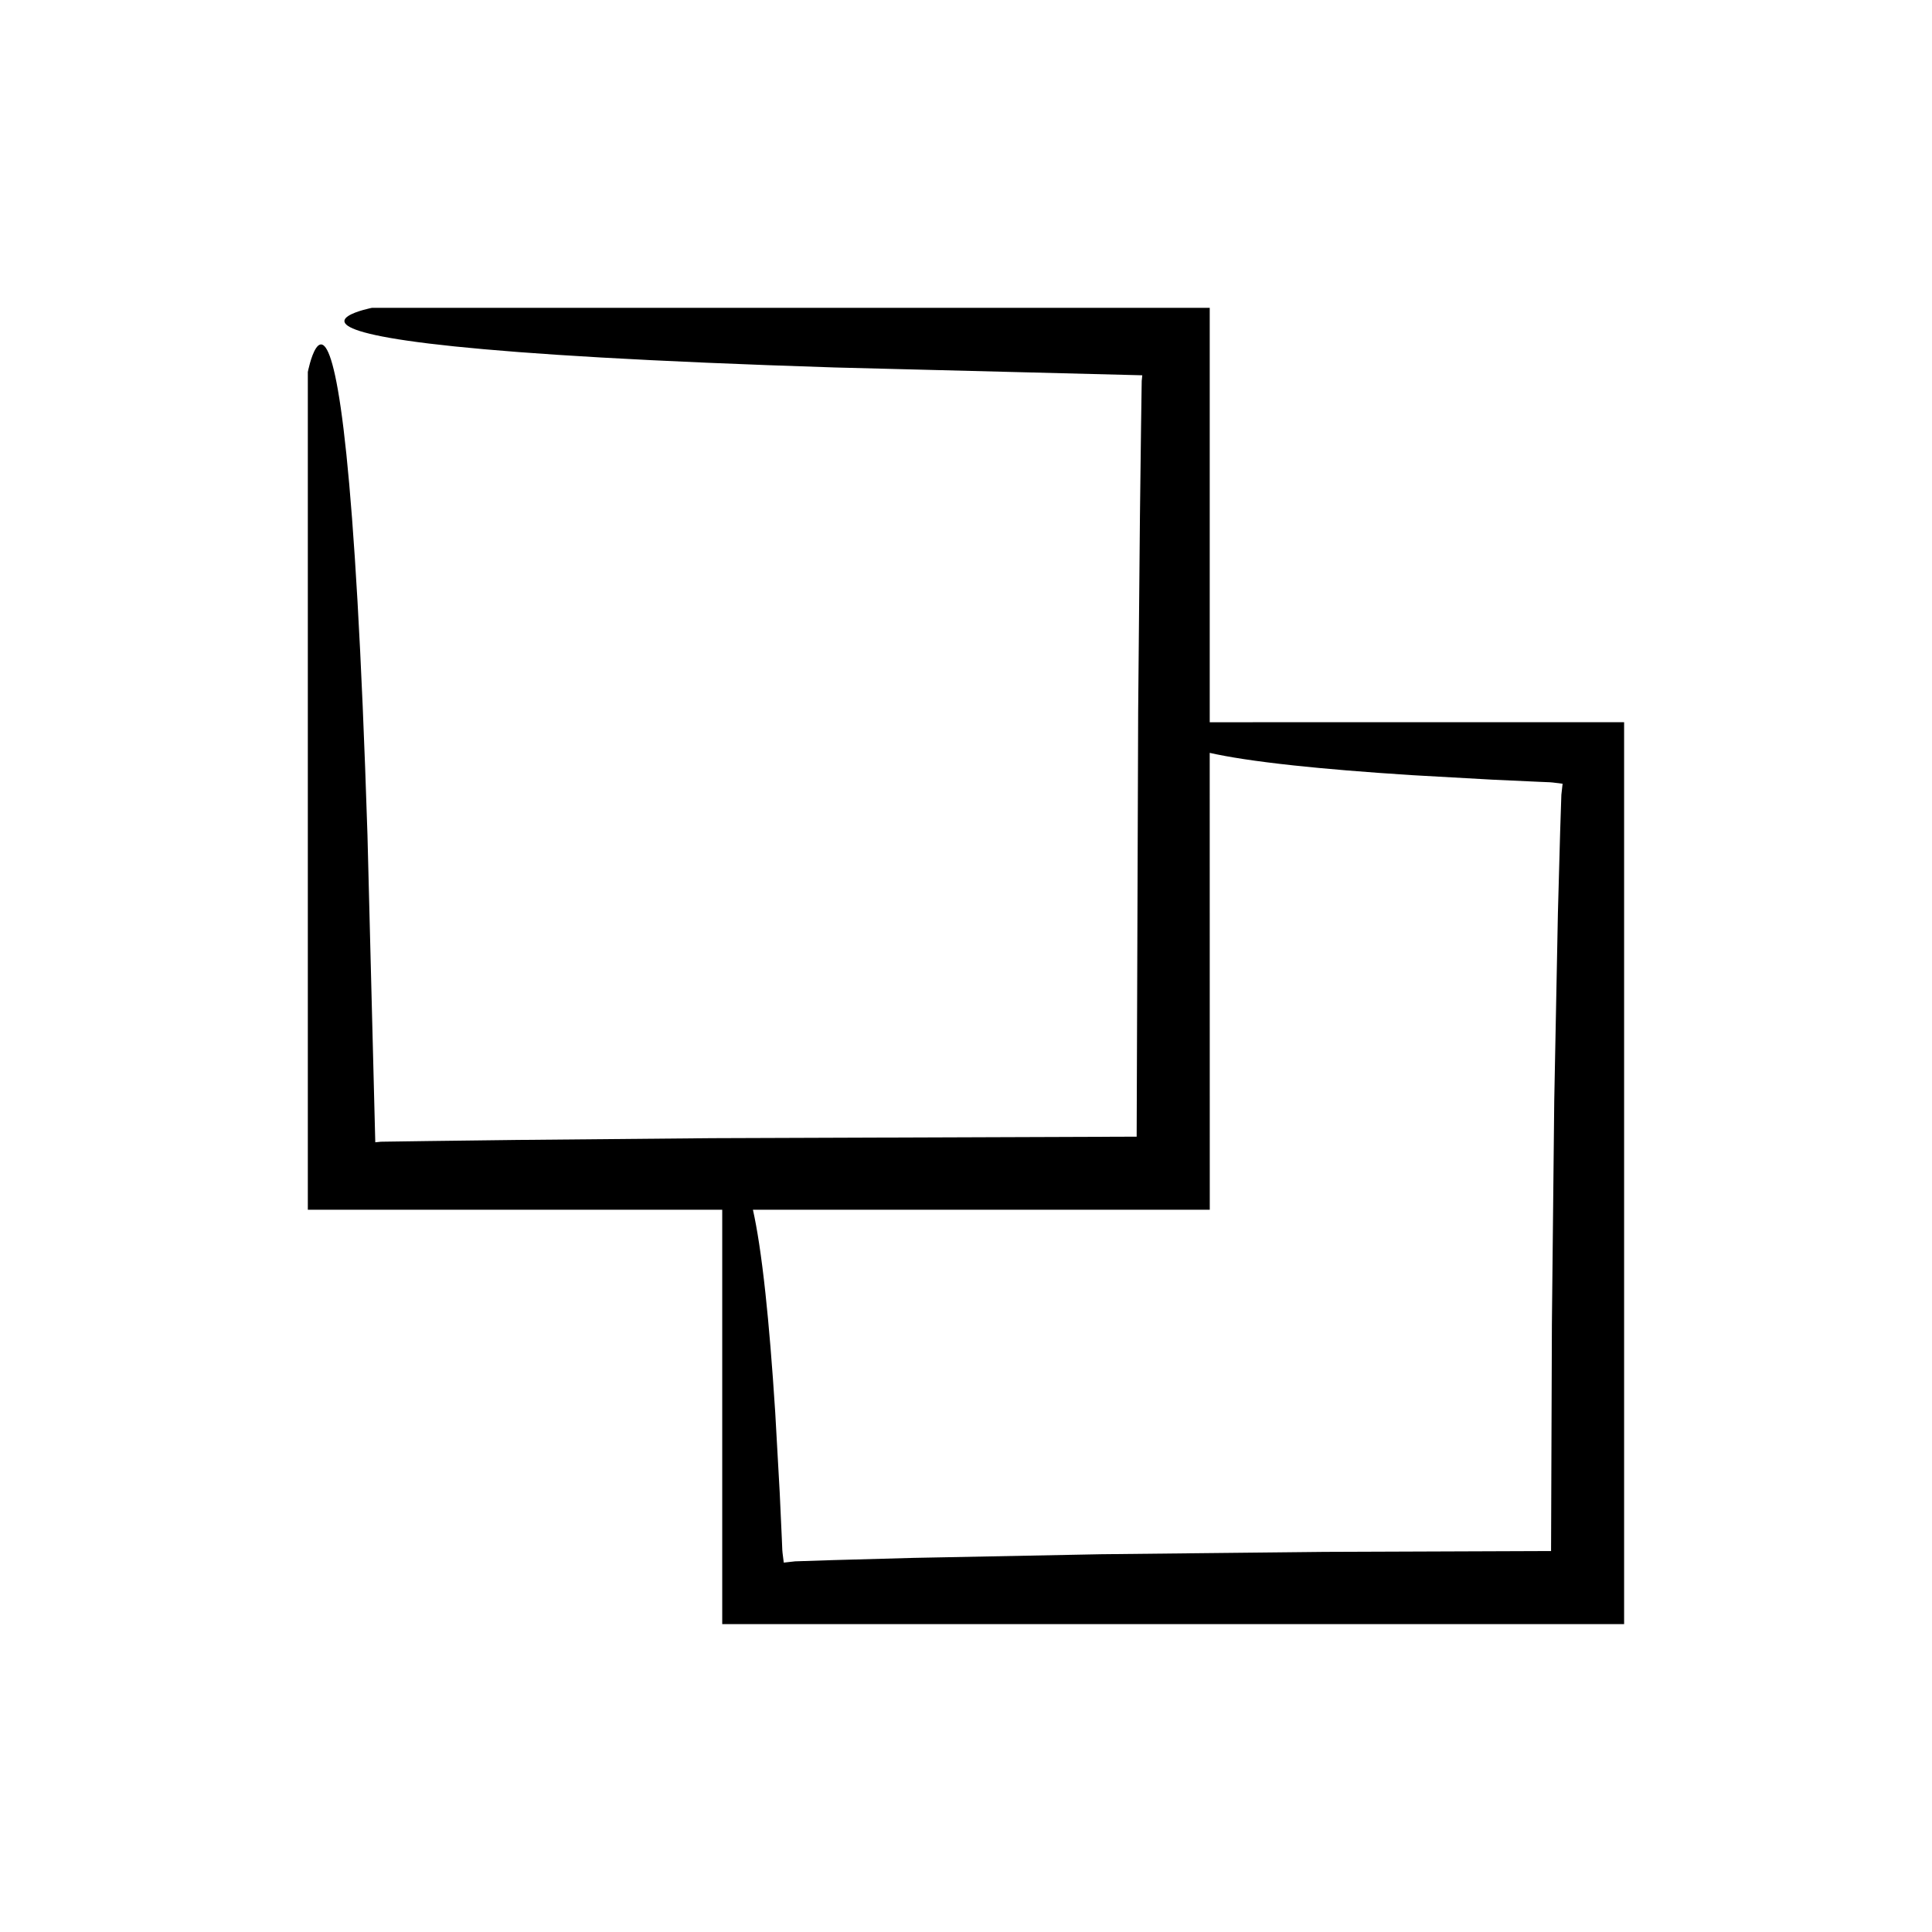 <?xml version="1.0" encoding="UTF-8"?>
<!-- Uploaded to: SVG Repo, www.svgrepo.com, Generator: SVG Repo Mixer Tools -->
<svg fill="#000000" width="800px" height="800px" version="1.1" viewBox="144 144 512 512" xmlns="http://www.w3.org/2000/svg">
 <path d="m464.59 335.4v-109.82h-222.02s-17.047 3.336 0.973 7.234c9.008 1.949 26.785 4.043 59.84 5.934 16.527 0.945 36.875 1.836 61.859 2.637 22.703 0.578 49.613 1.262 81.473 2.07l-0.086 0.871-0.043 0.402-0.02 0.195-0.02 1.227c-0.055 3.688-0.105 7.434-0.16 11.242-0.094 7.613-0.195 15.473-0.293 23.574-0.148 16.207-0.305 33.402-0.469 51.641-0.117 33.586-0.25 71-0.398 112.62-41.621 0.148-79.035 0.277-112.62 0.398-18.234 0.164-35.434 0.32-51.641 0.469-8.102 0.102-15.957 0.199-23.574 0.293-3.809 0.055-7.555 0.109-11.242 0.16l-1.227 0.02-0.195 0.02-0.402 0.043-0.871 0.086c-0.809-31.859-1.496-58.77-2.07-81.473-0.801-24.98-1.691-45.332-2.637-61.859-1.891-33.055-3.981-50.832-5.934-59.84-3.902-18.02-7.234-0.973-7.234-0.973v222.02h109.82v109.82h239.01v-239.02zm93.184 19.301c-0.105 3.18-0.211 6.438-0.32 9.785-0.188 6.812-0.387 13.973-0.594 21.5-0.293 15.055-0.613 31.578-0.969 49.699-0.191 18.125-0.398 37.848-0.625 59.309-0.066 18.48-0.141 38.457-0.219 60.047-21.59 0.078-41.566 0.152-60.047 0.223-21.461 0.227-41.188 0.434-59.309 0.625-18.121 0.352-34.645 0.676-49.699 0.969-7.527 0.207-14.688 0.406-21.5 0.594-3.348 0.109-6.609 0.219-9.785 0.32-1.027 0.117-2.027 0.227-3 0.336-0.09-0.695-0.176-1.375-0.258-2.043-0.043-0.441-0.09-0.562-0.133-1.293-0.047-1.074-0.09-2.133-0.133-3.184-0.191-4.199-0.379-8.227-0.555-12.082-0.434-7.711-0.824-14.746-1.184-21.16-0.82-12.828-1.691-23.172-2.582-31.484-1.098-10.242-2.231-17.375-3.332-22.273h121.07l-0.016-121.07c4.898 1.102 12.031 2.234 22.273 3.332 8.312 0.891 18.656 1.766 31.484 2.582 6.414 0.359 13.449 0.754 21.16 1.188 3.856 0.176 7.879 0.363 12.082 0.555 1.051 0.043 2.113 0.09 3.184 0.133 0.73 0.043 0.852 0.09 1.293 0.133 0.668 0.086 1.348 0.172 2.043 0.258-0.109 0.98-0.223 1.98-0.336 3.004z"/>
</svg>